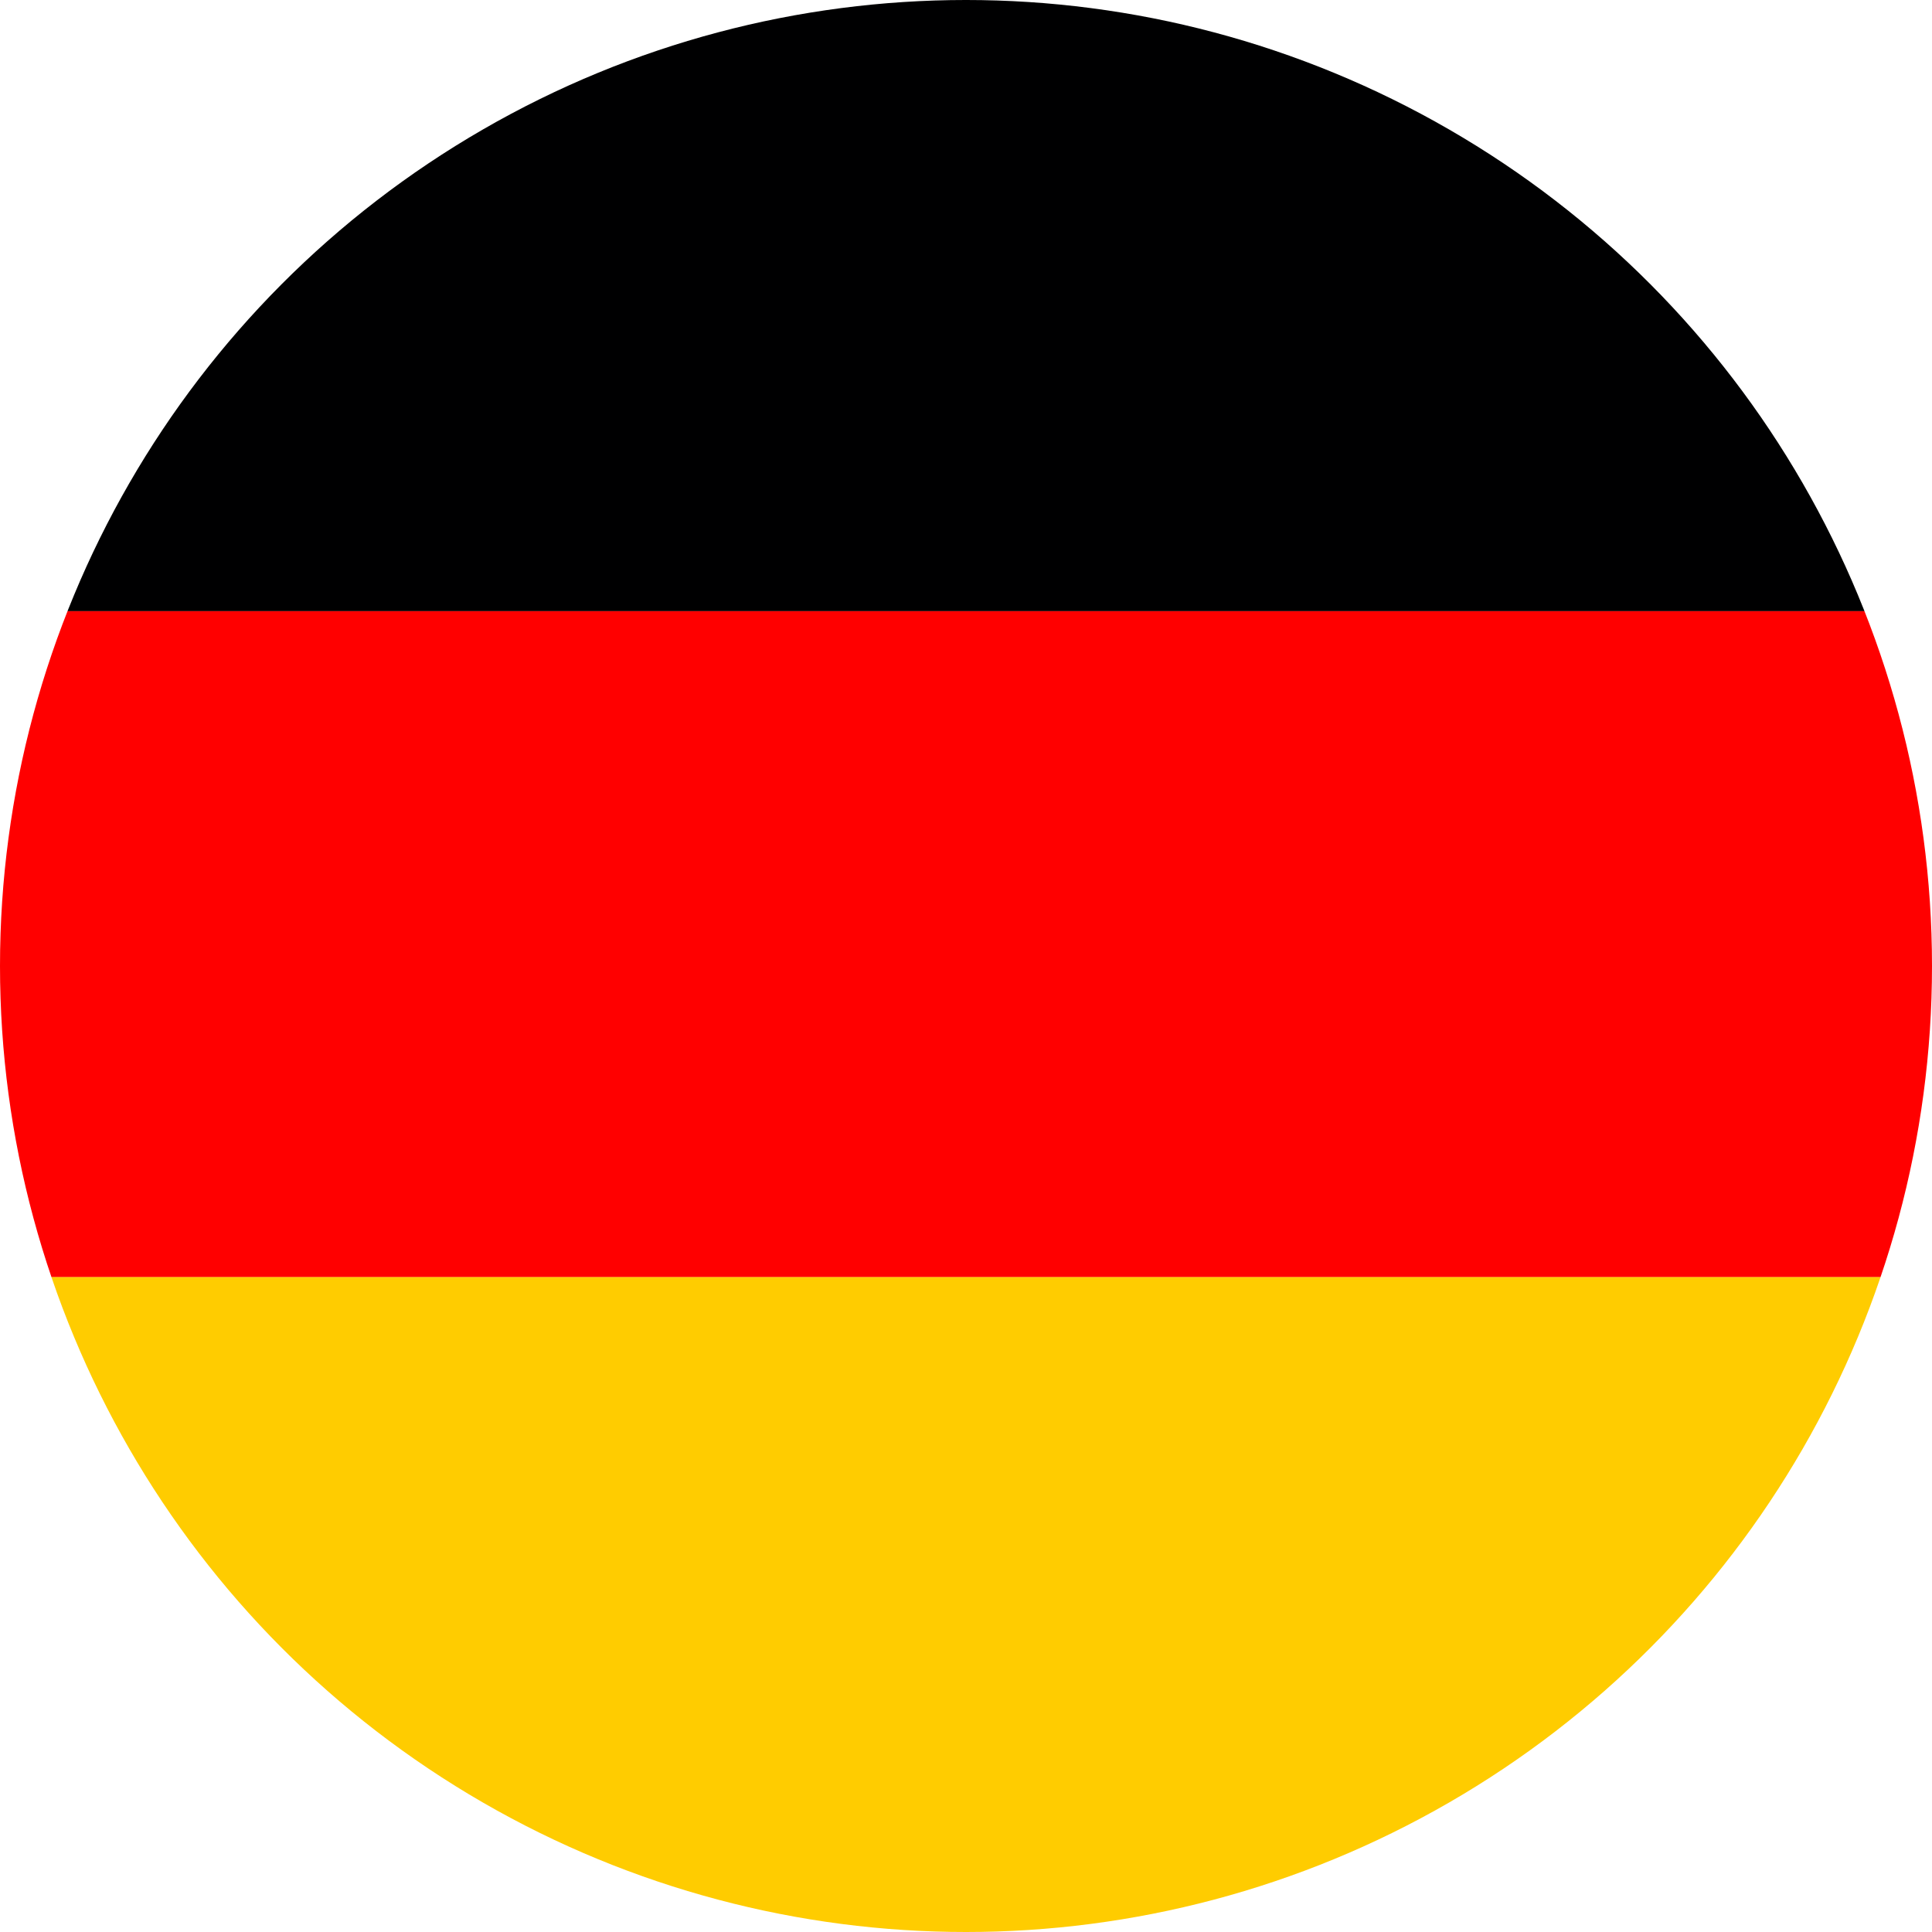 <svg xmlns="http://www.w3.org/2000/svg" xmlns:xlink="http://www.w3.org/1999/xlink" width="20" height="20" viewBox="0 0 20 20">
  <defs>
    <clipPath id="clip-path">
      <circle id="Ellipse_1" data-name="Ellipse 1" cx="10" cy="10" r="10" transform="translate(0.224 0)" fill="#552b2b"/>
    </clipPath>
  </defs>
  <g id="Gruppe_maskieren_1" data-name="Gruppe maskieren 1" transform="translate(-0.224)" clip-path="url(#clip-path)">
    <g id="de" transform="translate(-3.188 -0.565)">
      <path id="Pfad_2487" data-name="Pfad 2487" d="M0,32H27.567v6.892H0Z" transform="translate(0 -18.217)" fill="#fc0"/>
      <path id="Pfad_2488" data-name="Pfad 2488" d="M0,0H27.567V6.892H0Z" fill="#000001"/>
      <path id="Pfad_2489" data-name="Pfad 2489" d="M0,16H27.567v6.892H0Z" transform="translate(0 -9.108)" fill="red"/>
    </g>
  </g>
</svg>
